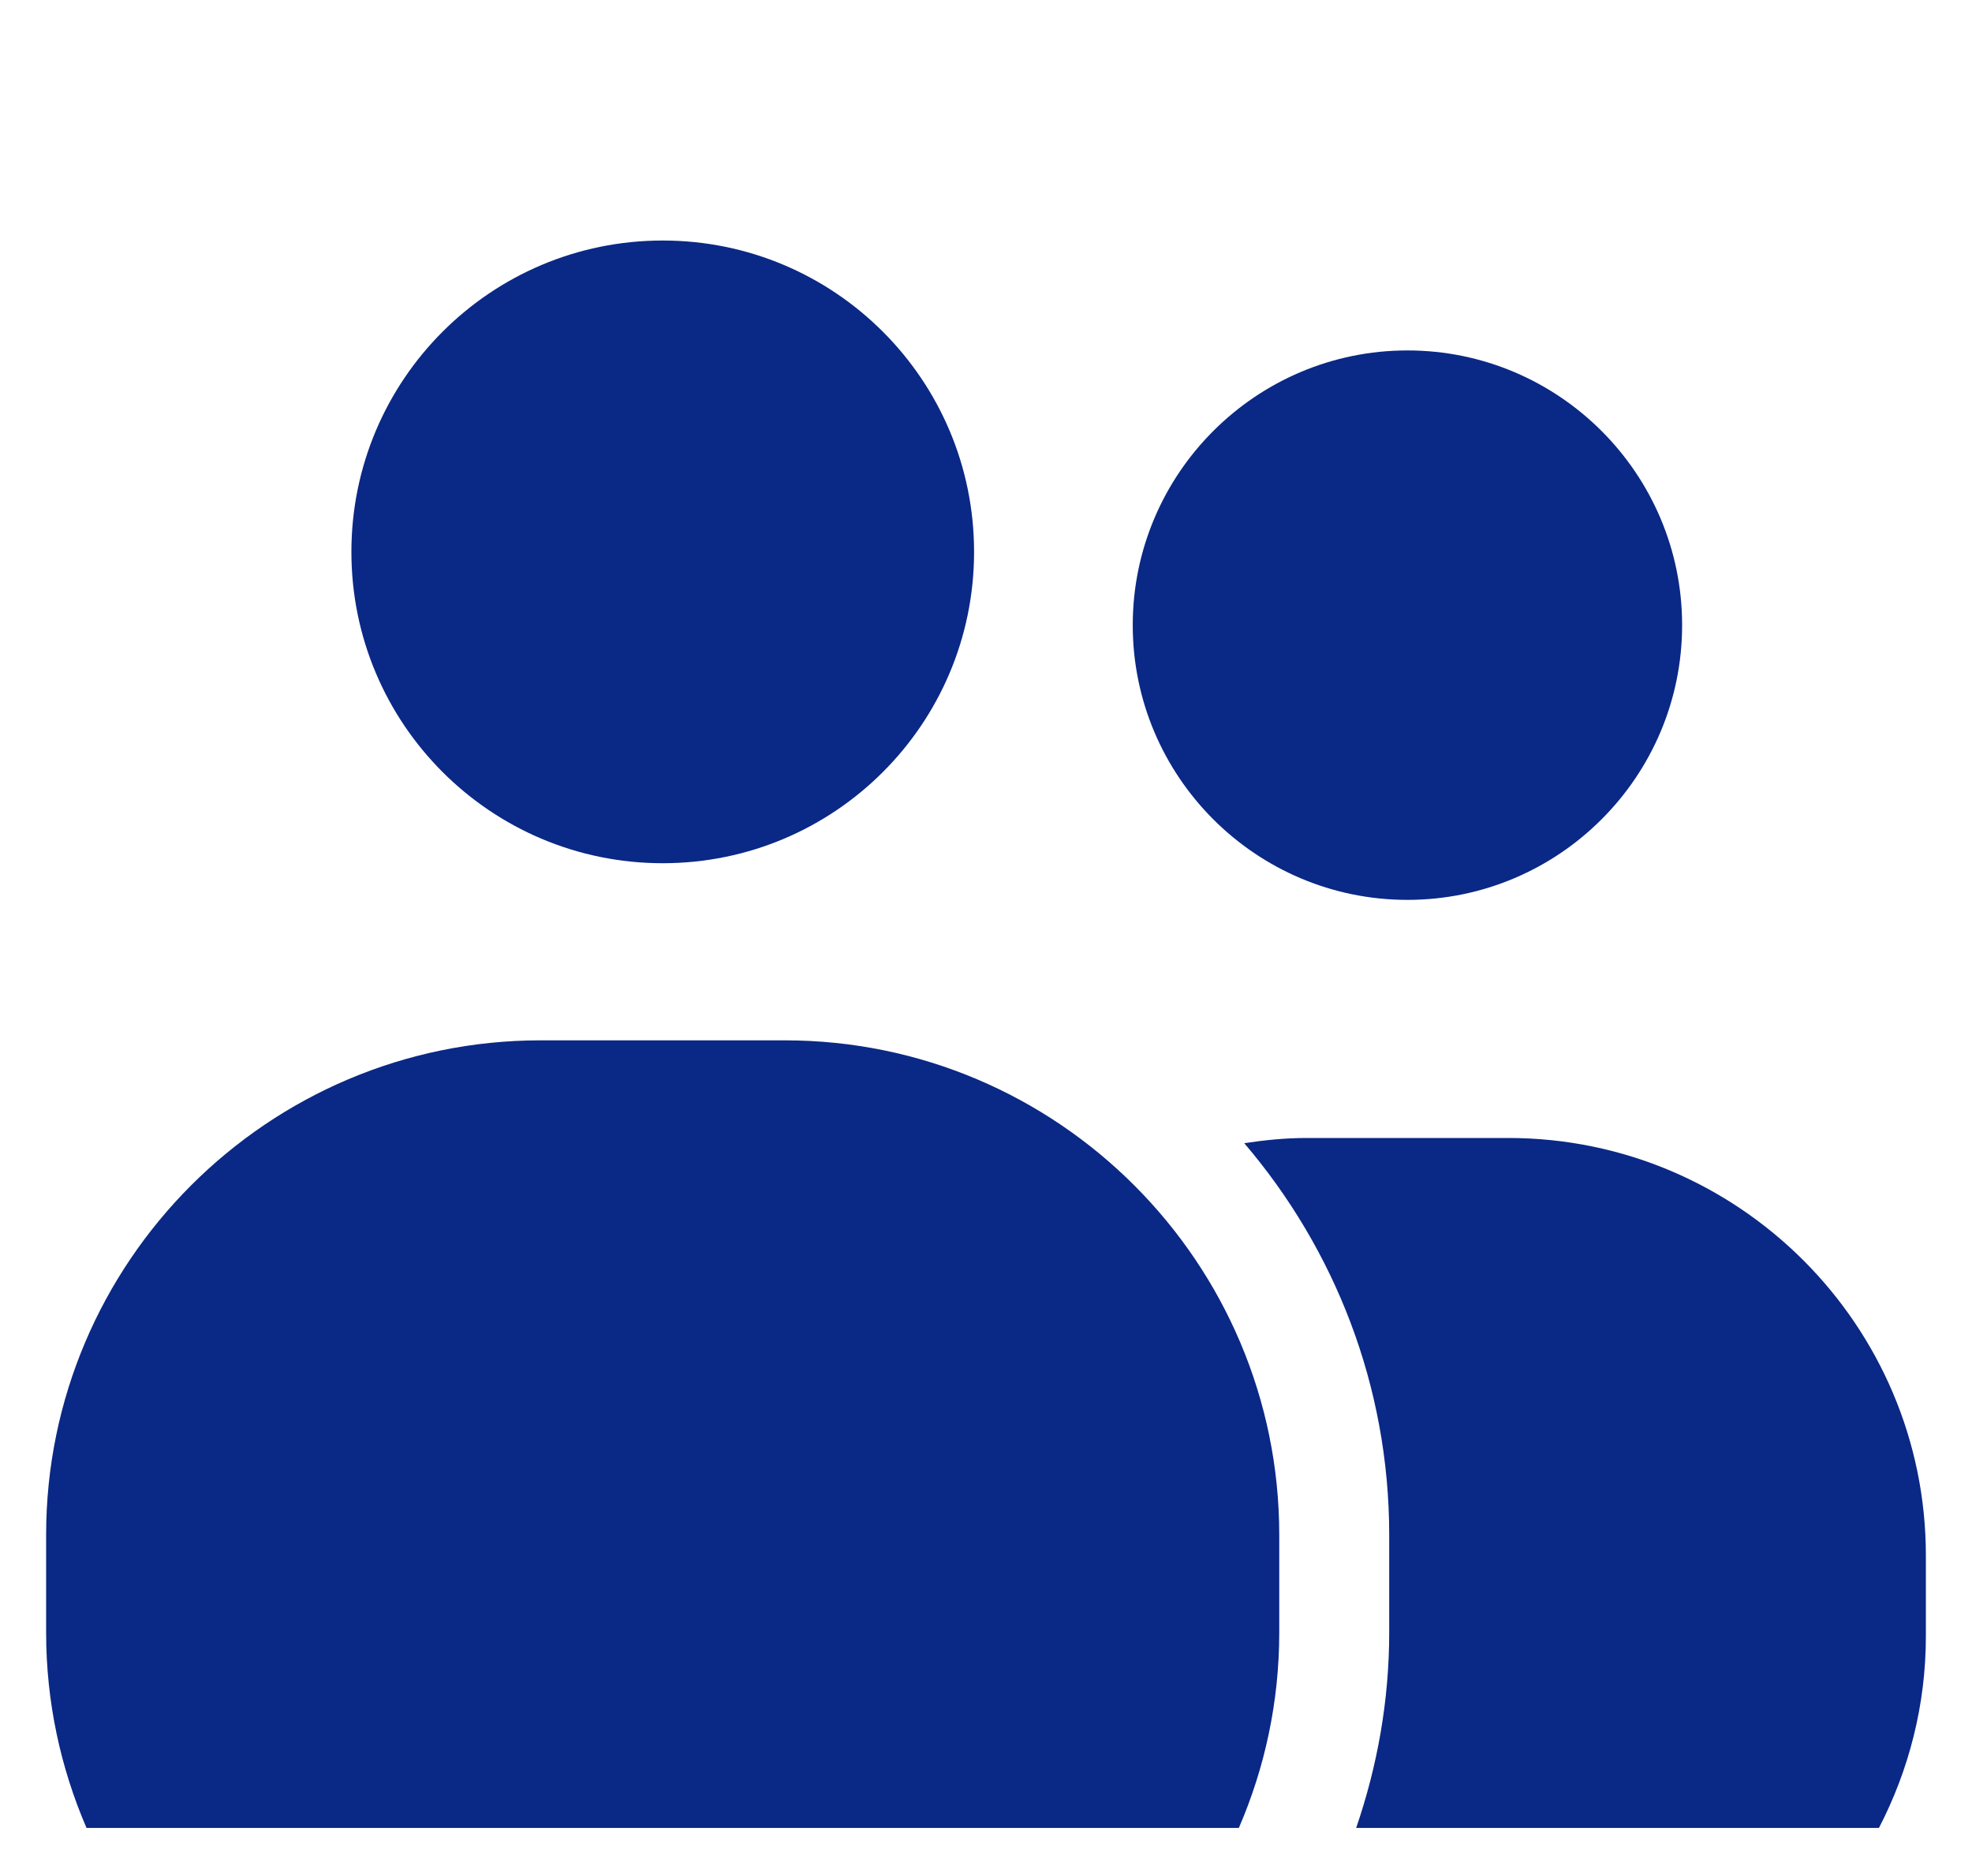 <svg width="41" height="39" viewBox="0 0 41 39" fill="none" xmlns="http://www.w3.org/2000/svg">
<path d="M29.262 18.707C32.412 18.707 34.973 16.145 34.973 12.996C34.973 9.847 32.411 7.285 29.262 7.285C26.113 7.285 23.551 9.847 23.551 12.996C23.551 16.145 26.112 18.707 29.262 18.707Z" fill="#0A2885"/>
<path d="M31.361 23.657H27.165C26.724 23.657 26.293 23.701 25.869 23.765C27.744 25.961 28.883 28.802 28.883 31.908V33.938C28.883 35.361 28.634 36.724 28.196 38H39.065C39.685 36.805 40.041 35.452 40.041 34.016V32.337C40.041 27.551 36.148 23.657 31.361 23.657Z" fill="#0A2885"/>
<path d="M13.779 17.945C17.354 17.945 20.252 15.048 20.252 11.473C20.252 7.898 17.354 5 13.779 5C10.204 5 7.306 7.898 7.306 11.473C7.306 15.048 10.204 17.945 13.779 17.945Z" fill="#0A2885"/>
<path d="M11.24 21.627C5.571 21.627 0.959 26.239 0.959 31.908V33.938C0.959 35.38 1.26 36.753 1.799 38H25.757C26.296 36.753 26.597 35.381 26.597 33.938V31.908C26.597 26.239 21.985 21.627 16.316 21.627H11.24Z" fill="#0A2885"/>
</svg>
